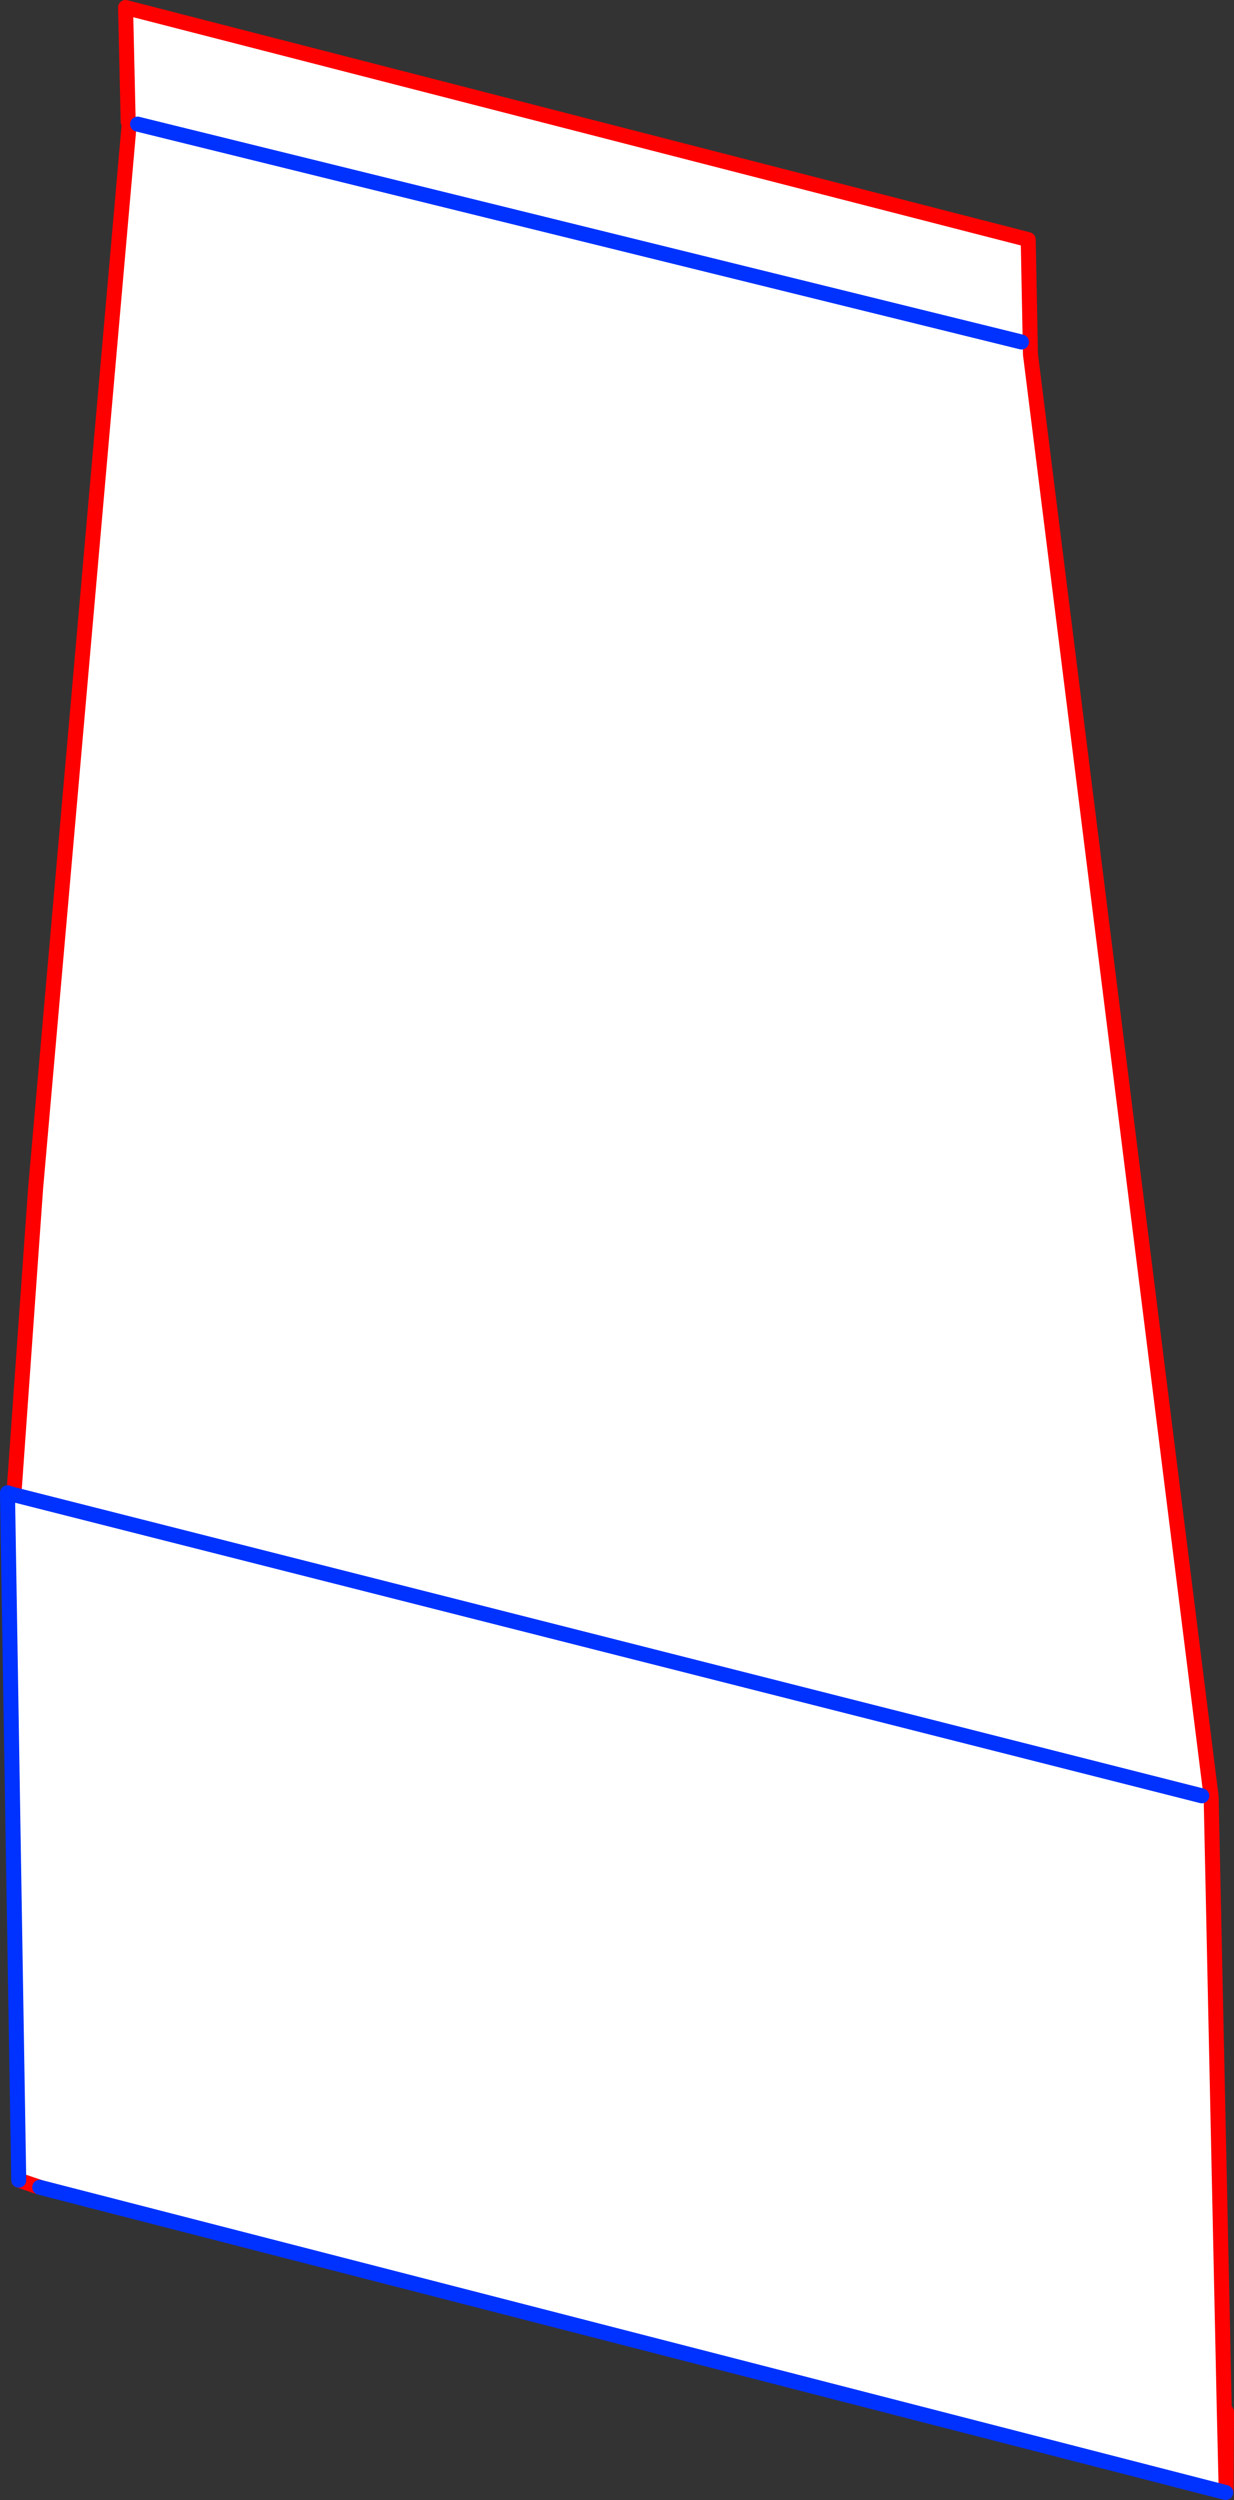 <?xml version="1.0" encoding="UTF-8" standalone="no"?>
<svg xmlns:xlink="http://www.w3.org/1999/xlink" height="333.35px" width="164.6px" xmlns="http://www.w3.org/2000/svg">
  <rect width="100%" height="100%" fill="#333333" stroke="none"/>
  <g transform="matrix(1.0, 0.0, 0.0, 1.0, -330.3, -20.0)">
    <path d="M332.15 219.3 L335.05 178.45 347.55 36.35 347.4 36.25 347.05 21.0 467.45 51.95 467.75 67.25 491.85 259.55 493.6 341.2 493.85 351.65 493.8 352.35 335.6 311.65 332.8 310.7 331.3 219.05 332.15 219.3 490.6 259.45 332.15 219.3 M466.55 65.6 L348.65 36.55 466.55 65.6" fill="#ffffff" fill-rule="evenodd" stroke="none"/>
    <path d="M332.15 219.3 L335.05 178.45 347.55 36.35 347.4 36.25 347.05 21.0 467.45 51.95 467.75 67.25 491.85 259.55 493.6 341.2 493.9 341.6 493.85 351.65 493.8 352.35 M335.6 311.65 L332.8 310.7 M493.6 341.2 L493.85 351.65" fill="none" stroke="#ff0000" stroke-linecap="round" stroke-linejoin="round" stroke-width="2.0"/>
    <path d="M493.8 352.35 L335.6 311.65 M332.8 310.7 L331.3 219.05 332.15 219.3 490.6 259.45 M348.65 36.55 L466.55 65.6" fill="none" stroke="#0032ff" stroke-linecap="round" stroke-linejoin="round" stroke-width="2.0"/>
  </g>
</svg>
